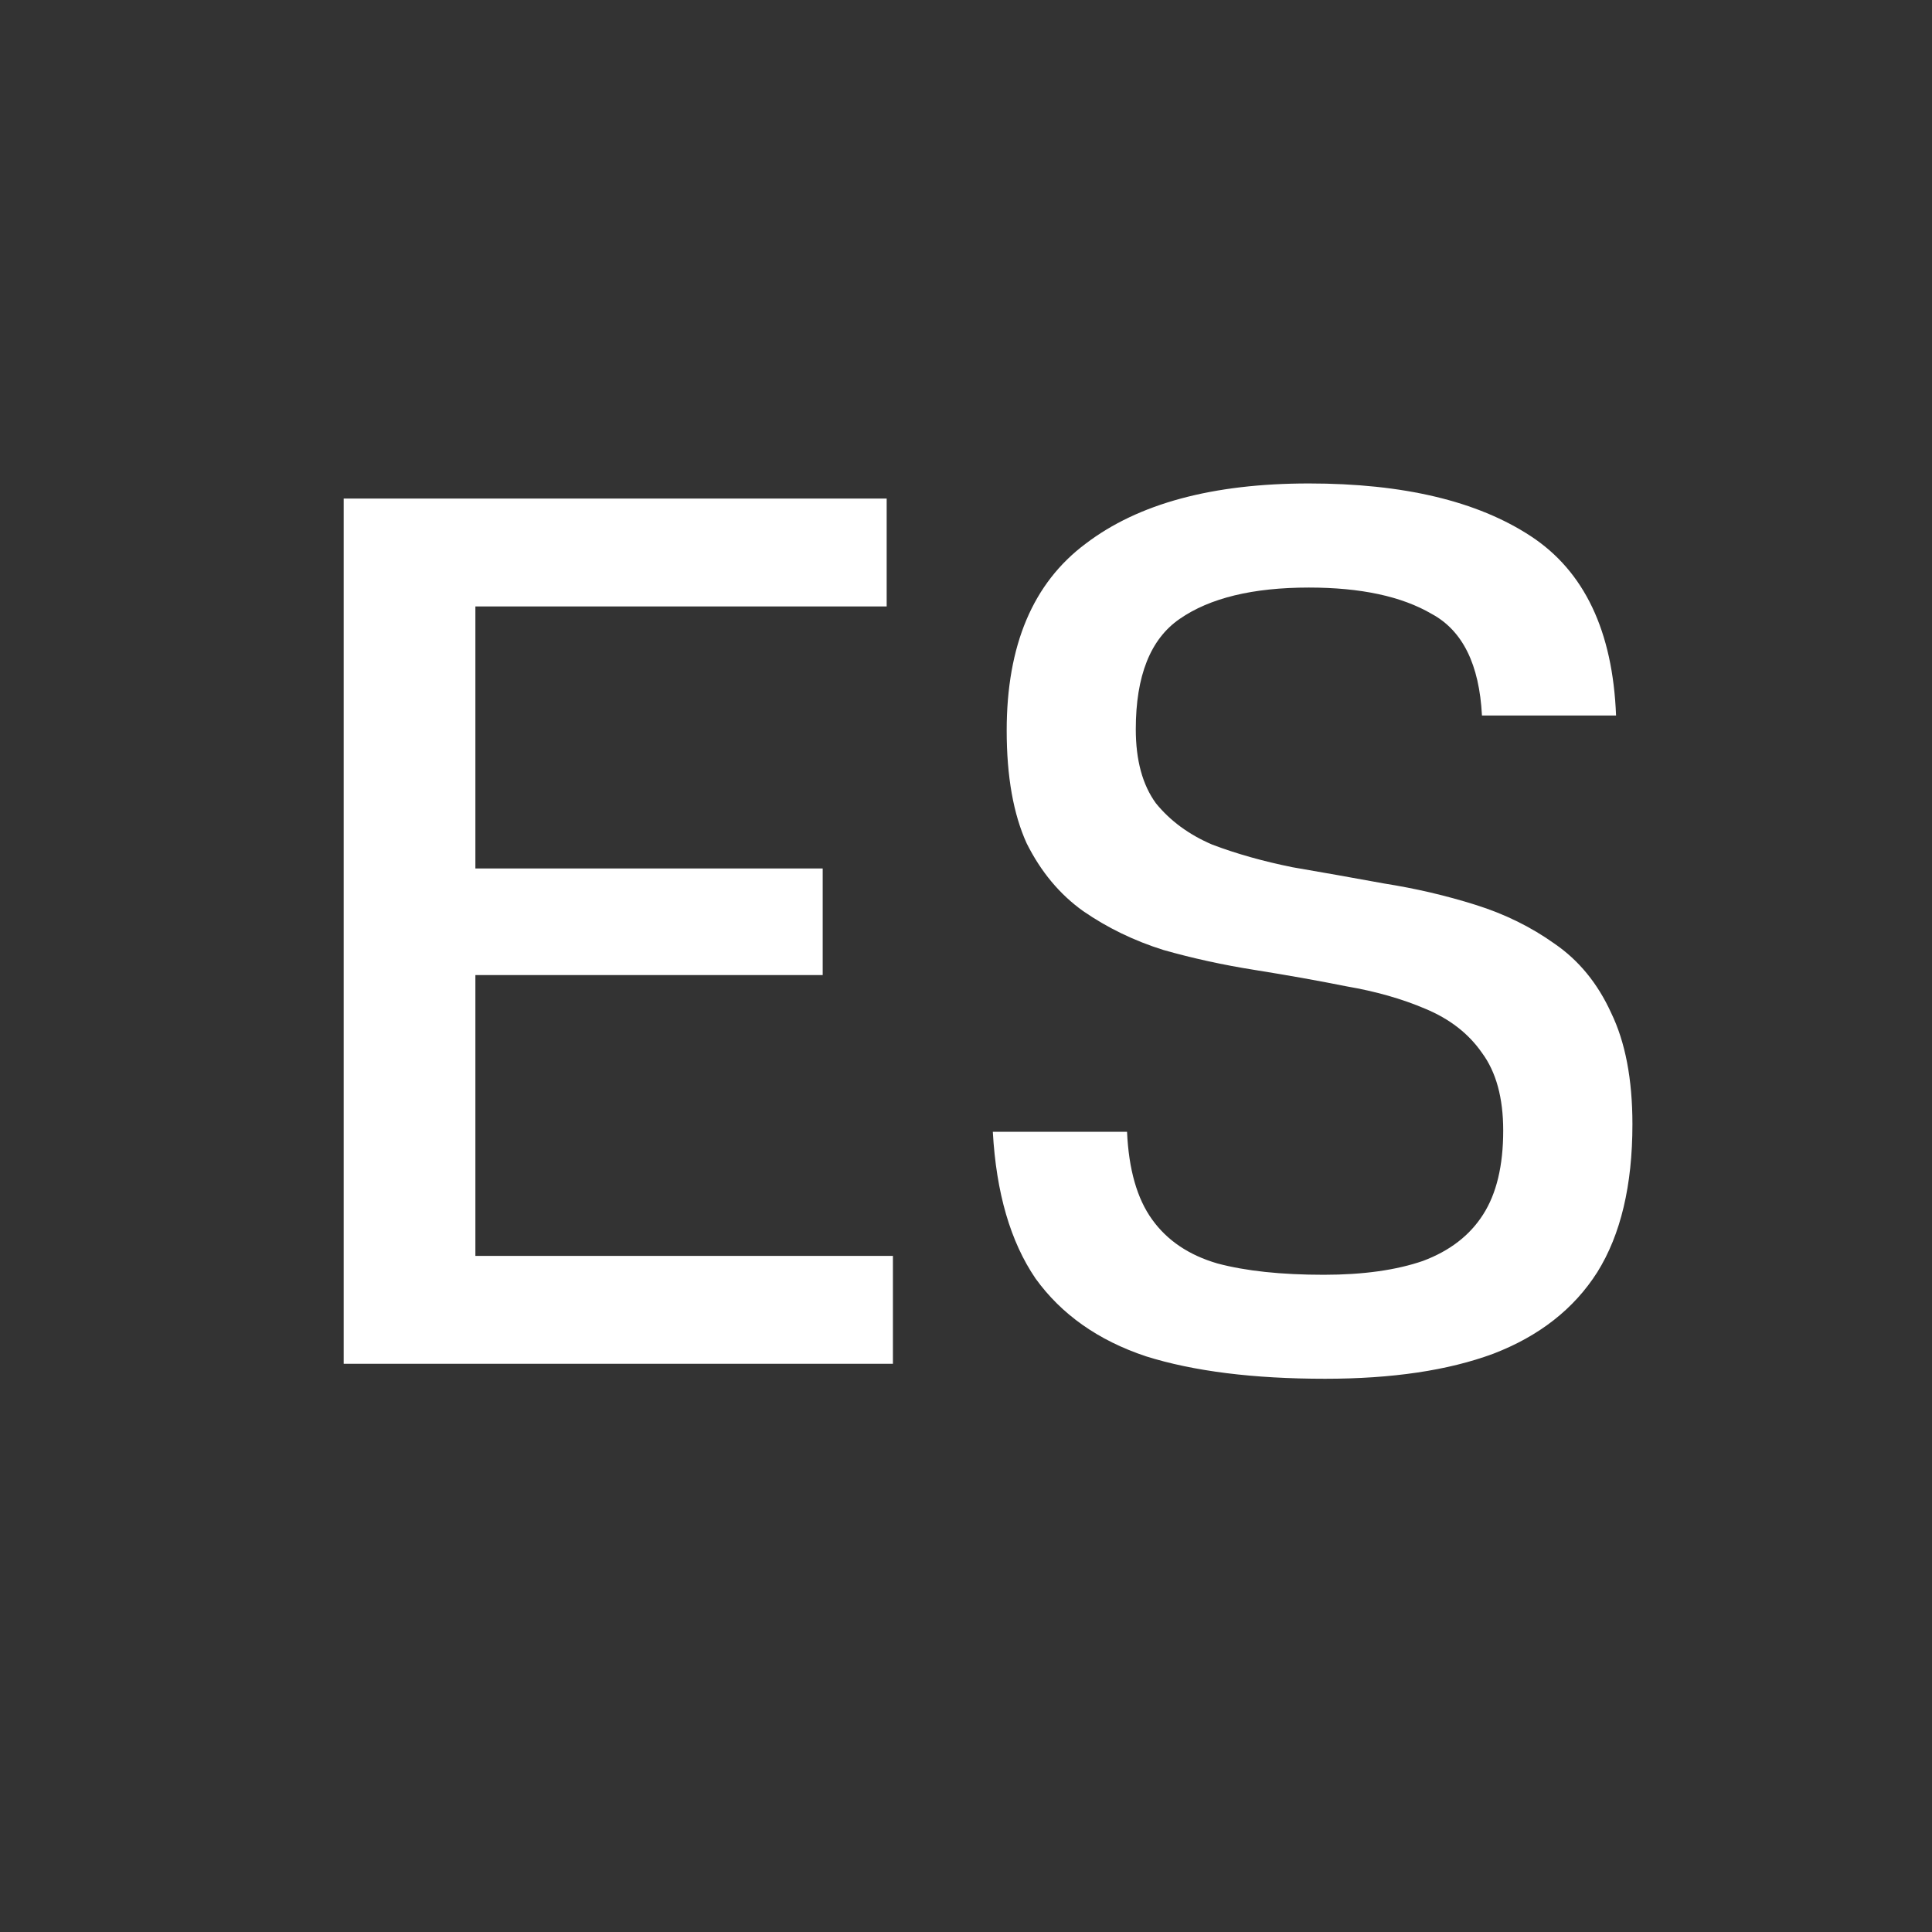 <?xml version="1.0" encoding="UTF-8"?> <svg xmlns="http://www.w3.org/2000/svg" width="17" height="17" viewBox="0 0 17 17" fill="none"><rect x="0" y="0" width="17" height="17" fill="#333333" stroke="none"/><path d="M3.024 4.387H7.802V5.336H4.183V7.642H7.239V8.58H4.183V11.051H7.857V12H3.024V4.387ZM8.736 9.959H9.917C9.932 10.29 10.005 10.547 10.138 10.731C10.27 10.915 10.461 11.044 10.711 11.117C10.961 11.184 11.274 11.217 11.649 11.217C11.995 11.217 12.286 11.176 12.521 11.095C12.756 11.007 12.933 10.871 13.05 10.687C13.168 10.503 13.227 10.257 13.227 9.948C13.227 9.661 13.165 9.433 13.04 9.264C12.922 9.094 12.756 8.966 12.543 8.877C12.337 8.789 12.105 8.723 11.848 8.679C11.59 8.627 11.322 8.58 11.042 8.535C10.763 8.491 10.494 8.432 10.237 8.359C9.979 8.278 9.744 8.164 9.531 8.017C9.325 7.87 9.159 7.671 9.034 7.421C8.917 7.164 8.858 6.833 8.858 6.428C8.858 5.678 9.089 5.13 9.553 4.784C10.016 4.431 10.671 4.254 11.517 4.254C12.348 4.254 12.999 4.409 13.47 4.718C13.941 5.027 14.191 5.553 14.22 6.296H13.04C13.017 5.847 12.87 5.549 12.598 5.402C12.333 5.247 11.973 5.17 11.517 5.17C11.024 5.17 10.645 5.262 10.38 5.446C10.123 5.623 9.994 5.946 9.994 6.417C9.994 6.689 10.053 6.906 10.171 7.068C10.296 7.222 10.461 7.344 10.667 7.432C10.881 7.513 11.116 7.579 11.373 7.631C11.631 7.675 11.899 7.723 12.179 7.774C12.458 7.818 12.727 7.881 12.984 7.962C13.242 8.043 13.473 8.157 13.679 8.304C13.893 8.451 14.058 8.653 14.176 8.911C14.301 9.168 14.364 9.495 14.364 9.893C14.364 10.43 14.261 10.864 14.055 11.194C13.849 11.518 13.543 11.757 13.139 11.912C12.742 12.059 12.249 12.132 11.66 12.132C11.028 12.132 10.502 12.066 10.082 11.934C9.663 11.794 9.34 11.566 9.112 11.25C8.891 10.926 8.766 10.496 8.736 9.959Z" fill="white"></path></svg> 